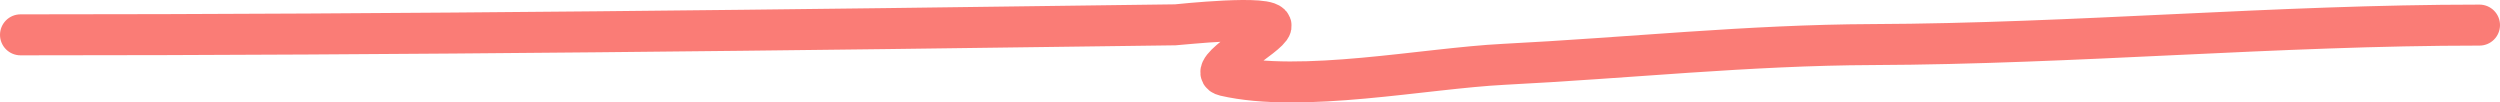 <?xml version="1.0" encoding="UTF-8"?> <svg xmlns="http://www.w3.org/2000/svg" width="244" height="10" viewBox="0 0 244 10" fill="none"><path d="M2 3.4C39.591 3.4 77.139 2.933 114.707 2.423C114.949 2.42 124.263 1.39 124.058 2.555C123.894 3.492 117.548 6.926 119.539 7.385C127.06 9.121 139.025 6.669 146.787 6.277C158.83 5.668 170.635 4.396 182.761 4.35C202.582 4.275 222.2 2.45 242 2.45" stroke="#FA7C76" stroke-width="4" stroke-linecap="round"></path></svg> 